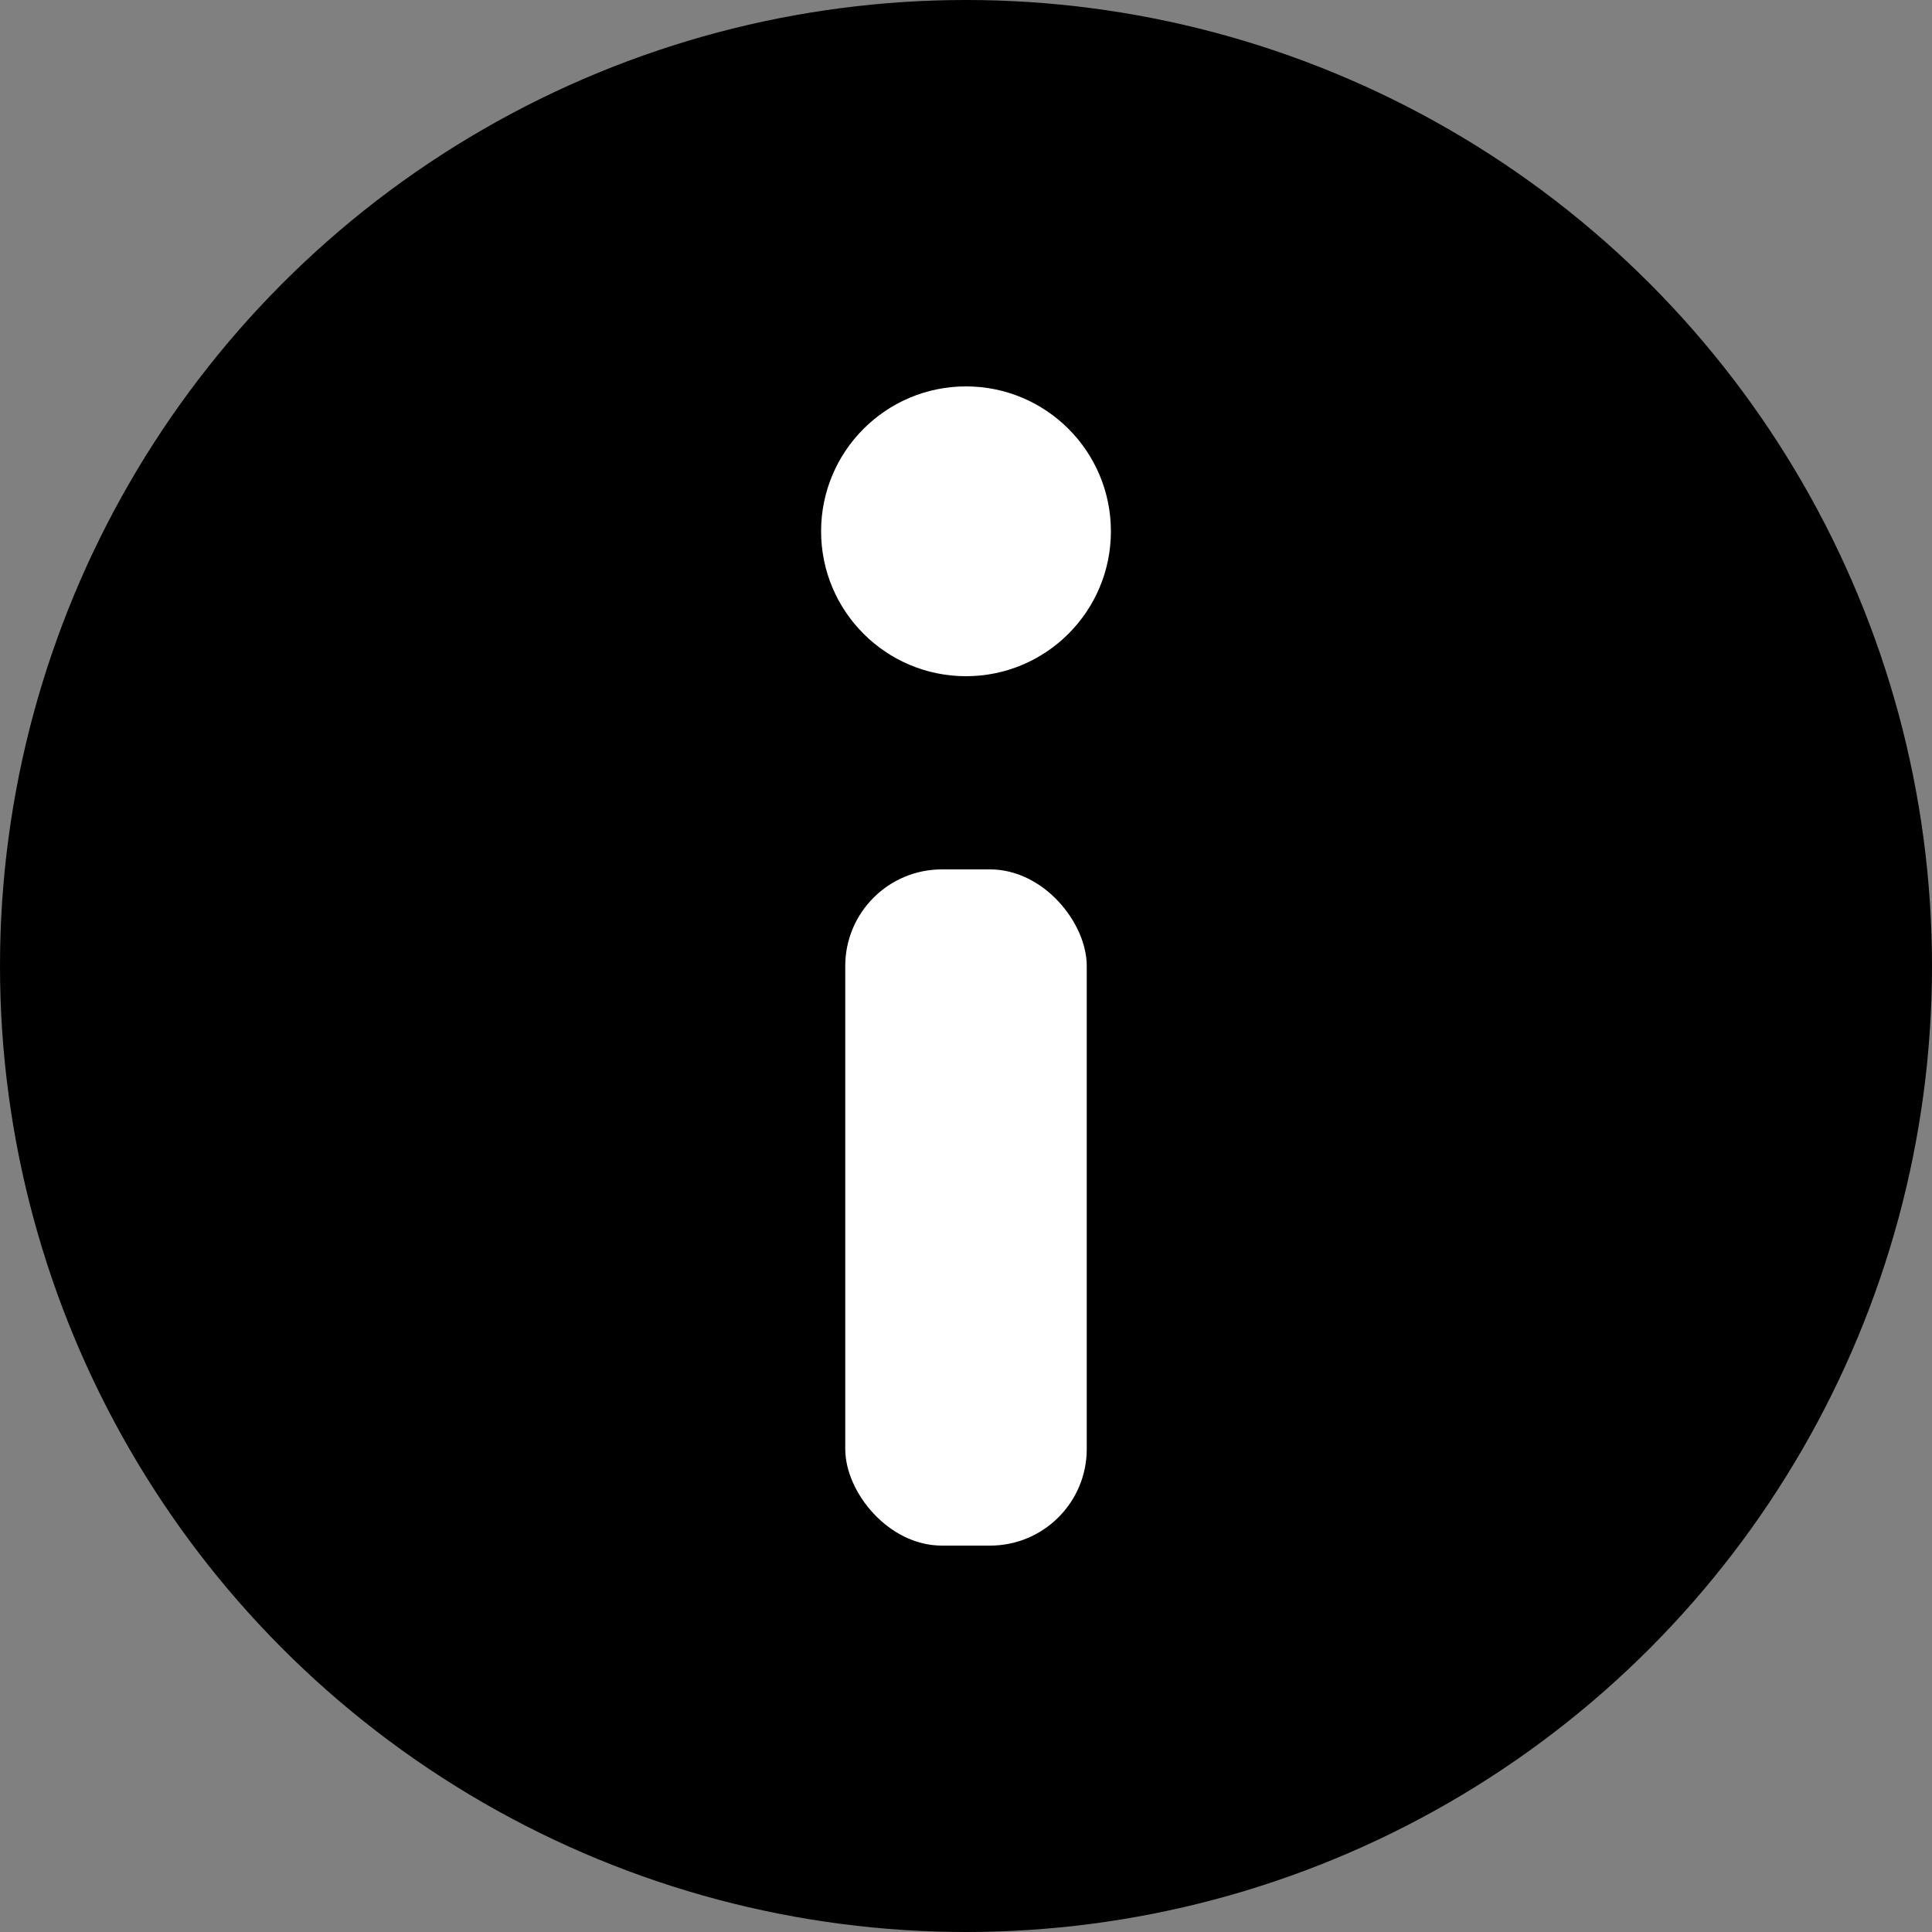 <?xml version="1.0" encoding="UTF-8"?>
<svg width="20px" height="20px" viewBox="0 0 20 20" version="1.1" xmlns="http://www.w3.org/2000/svg" xmlns:xlink="http://www.w3.org/1999/xlink">
    <rect x="0" y="0" width="20" height="20" fill="#808080" stroke="none"/>
    <title>Group</title>
    <g id="Residential-Visual" stroke="none" stroke-width="1" fill="none" fill-rule="evenodd">
        <g id="R---Buyer's-Guide" transform="translate(-61, -6392)">
            <g id="Group" transform="translate(61, 6392)">
                <circle id="Oval" fill="#000000" cx="10" cy="10" r="10"></circle>
                <circle id="Oval" fill="#FFFFFF" cx="10" cy="5.5" r="1.5"></circle>
                <rect id="Rectangle" fill="#FFFFFF" x="8.75" y="9" width="2.5" height="7" rx="1"></rect>
            </g>
        </g>
    </g>
</svg>